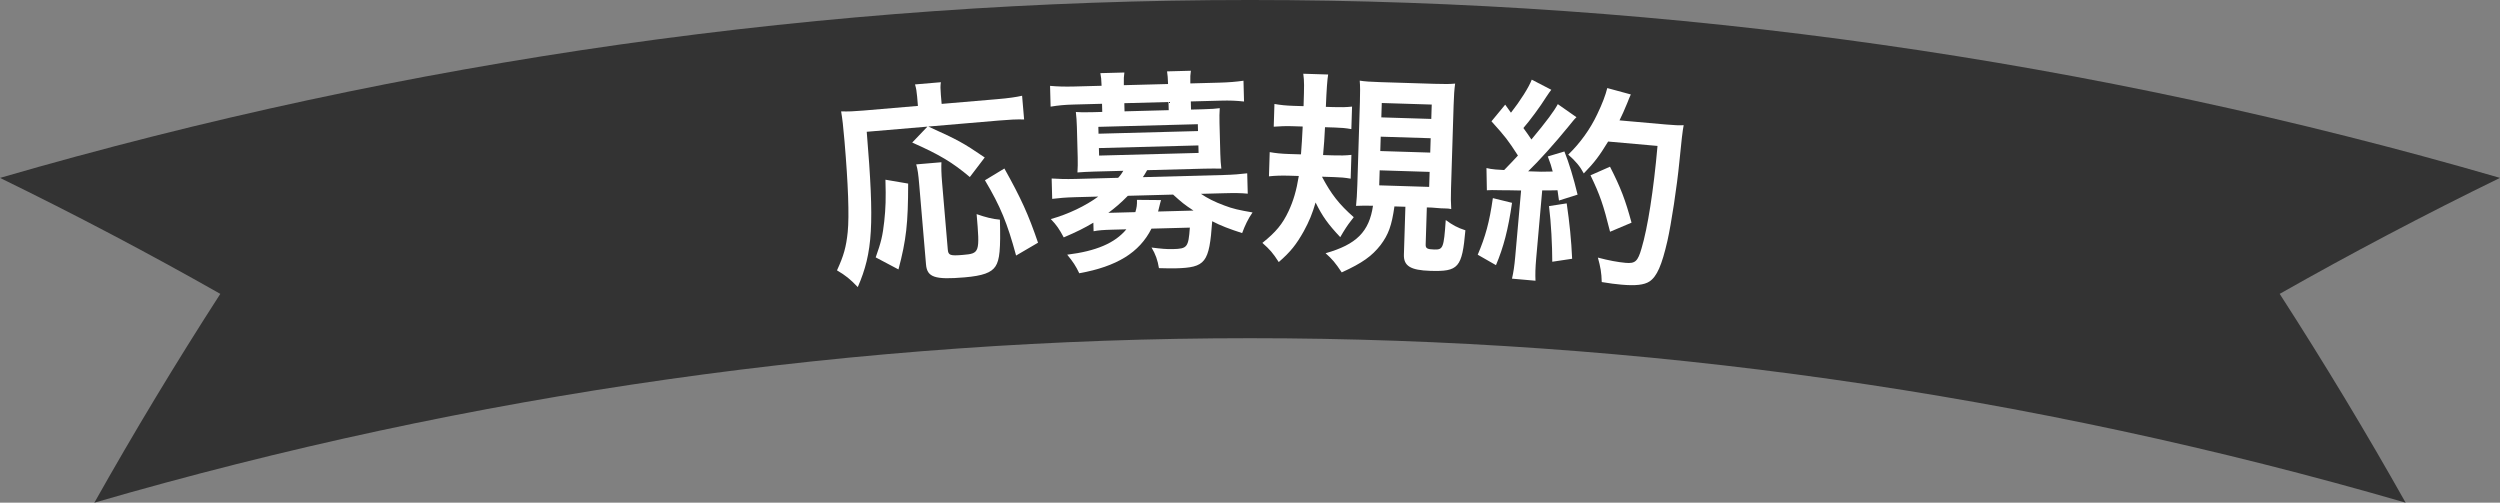 <?xml version="1.0" encoding="UTF-8"?>
<svg id="_レイヤー_1" data-name="レイヤー_1" xmlns="http://www.w3.org/2000/svg" version="1.1" viewBox="0 0 314.71 63.279">
  <rect x="0" y="0" width="314.71" height="63.279" fill="#808080" stroke="none"/>
  <!-- Generator: Adobe Illustrator 29.8.3, SVG Export Plug-In . SVG Version: 2.1.1 Build 3)  -->
  <defs>
    <style>
      .st0 {
        fill: #fff;
      }

      .st1 {
        fill: #333;
      }
    </style>
  </defs>
  <path class="st1" d="M11.878,63.279c95.02-27.606,195.934-27.606,290.954,0-4.97-8.833-10.256-17.601-15.855-26.286,8.989-5.096,18.236-9.969,27.733-14.599C211.931-7.465,102.778-7.465,0,22.395c9.497,4.63,18.744,9.502,27.733,14.599-5.6,8.685-10.885,17.452-15.855,26.286Z"/>
  <g>
    <path class="st0" d="M109.108,16.59c.969,11.704.775,15.162-1.127,19.551-.953-1.003-1.534-1.469-2.618-2.107.847-1.834,1.159-2.943,1.351-4.83.205-2.049.059-5.992-.403-11.427-.165-1.937-.27-2.849-.428-3.757.897.031,1.652-.006,2.809-.104l6.86-.584-.101-1.184c-.05-.592-.114-1.02-.265-1.521l3.255-.277c-.071.439-.063.846-.002,1.572l.099,1.156,6.967-.593c1.479-.126,2.39-.258,3.161-.432l.254,2.986c-.951-.028-1.787.017-3.159.133l-8.904.758c3.776,1.711,4.344,2.015,7.105,3.894l-1.876,2.463c-2.189-1.846-3.817-2.818-7.252-4.342l1.916-2.006-7.64.65ZM110.236,32.4c.678-1.9.878-2.73,1.077-4.536.181-1.695.219-2.836.15-5.242l2.86.488c-.007,5.014-.237,7.093-1.221,10.807l-2.866-1.517ZM118.511,20.424c-.028.625-.016,1.41.081,2.539l.719,8.447c.062.727.286.816,1.9.679,2.125-.181,2.143-.291,1.73-5.134,1.118.394,2.003.616,2.932.699.099,3.704-.029,5.07-.557,5.873-.528.804-1.605,1.193-3.892,1.389-3.739.318-4.715-.006-4.853-1.619l-.861-10.115c-.103-1.211-.185-1.854-.374-2.488l3.174-.27ZM127.91,32.169c-1.105-4.079-1.961-6.173-3.922-9.476l2.448-1.481c2.11,3.776,3.01,5.759,4.236,9.341l-2.762,1.616Z"/>
    <path class="st0" d="M137.639,28.031c-1.144.68-2.05,1.135-3.732,1.855-.54-1.012-.906-1.57-1.628-2.307,2.225-.627,4.359-1.656,5.975-2.833l-2.834.075c-1.296.034-2.131.111-2.966.214l-.068-2.564c.866.058,1.731.089,3.054.054l5.317-.141c.289-.305.497-.607.652-.882l-3.644.097c-.891.023-1.511.066-2.131.11.038-.622.05-1.163.032-1.864l-.103-3.86c-.019-.702-.061-1.268-.131-1.888.46.043,1.028.055,2.135.025l1.188-.032-.027-1.025-3.509.093c-1.242.033-1.969.106-2.964.268l-.07-2.617c.894.084,1.867.111,3.028.081l3.455-.092-.004-.135c-.017-.647-.053-.972-.146-1.455l3.023-.08c-.069.461-.087.786-.069,1.46l.003.135,5.561-.146-.003-.136c-.018-.647-.053-.971-.12-1.455l2.997-.08c-.069.462-.086.813-.069,1.461l.003.135,3.644-.097c1.188-.031,2.13-.111,3.045-.243l.07,2.618c-1.003-.108-1.733-.143-2.975-.109l-3.725.099.027,1.025,1.485-.039c1.106-.03,1.673-.071,2.13-.138-.039.596-.051,1.136-.031,1.892l.103,3.86c.02.756.061,1.295.13,1.859-.622-.01-1.27-.02-2.161.004l-7.18.191c-.284.493-.362.631-.544.878l10.095-.269c1.323-.035,2.157-.111,3.046-.215l.068,2.563c-.866-.085-1.65-.091-2.972-.056l-2.916.077c.743.521,1.756,1.034,2.929,1.462,1.037.404,1.907.598,3.562.878-.572.825-.956,1.646-1.309,2.601-1.553-.498-2.753-.953-3.768-1.493-.374,5.25-.817,5.829-4.624,5.931-.513.014-1.026,0-2.081-.026-.161-.995-.424-1.744-.933-2.595,1.193.156,1.924.219,2.707.197,1.781-.047,1.939-.213,2.116-2.703l-4.832.129c-1.514,3.012-4.357,4.762-9.089,5.617-.429-.908-.795-1.465-1.521-2.338,3.635-.447,6.012-1.455,7.451-3.195l-1.781.047c-1.08.029-1.727.072-2.345.197l-.029-1.08ZM138.287,16.832l12.524-.333-.023-.864-12.524.333.023.864ZM138.36,19.585l12.524-.333-.025-.945-12.525.334.025.944ZM141.979,24.649c-.894.914-1.66,1.557-2.455,2.145q.054-.002.27-.007l3.131-.083c.173-.6.219-.897.202-1.545l3.026.027c-.024.108-.173.599-.367,1.441l4.454-.119c-1.182-.778-1.458-1.014-2.565-2.012l-5.696.152ZM147.095,12.843l-5.561.147.027,1.026,5.561-.147-.027-1.026Z"/>
    <path class="st0" d="M166.413,22.243c1.174,2.226,2.188,3.499,4.002,5.097-.168.211-.281.369-.365.475q-.591.738-1.334,2.039c-1.543-1.643-2.242-2.609-3.106-4.365-.394,1.365-.804,2.379-1.49,3.627-.944,1.674-1.647,2.57-3.146,3.875-.748-1.158-1.087-1.547-2.06-2.415,1.69-1.353,2.531-2.353,3.313-4.03.579-1.252.971-2.537,1.271-4.393l-1.215-.037c-.945-.029-1.811-.002-2.543.082l.095-3.049c.726.13,1.453.207,2.397.236l1.539.047c.091-1.186.144-1.994.217-3.505l-1.376-.043c-.783-.024-1.46.009-2.271.064l.089-2.861c.752.132,1.425.206,2.396.237l1.27.039c.082-2.646.096-3.077-.036-4.081l3.132.097q-.163.887-.289,4.071l.945.03c.944.029,1.593.021,2.353-.062l-.089,2.834c-.725-.131-1.291-.176-2.101-.2l-1.215-.038c-.075,1.538-.119,2.104-.244,3.505l1.215.038c.918.028,1.62.023,2.353-.062l-.094,2.996c-.725-.13-1.291-.175-2.101-.199l-1.512-.048ZM175.537,25.986c-.347,2.448-.759,3.543-1.745,4.863-1.098,1.397-2.286,2.253-4.89,3.441-.826-1.241-1.191-1.658-2.032-2.413,3.871-1.096,5.487-2.694,5.968-5.976-.756-.023-1.485-.019-2.135.015.075-.673.128-1.509.164-2.67l.323-10.419c.036-1.134.037-2.052-.024-2.676.618.101,1.373.151,2.588.188l6.802.212c1.458.045,1.918.032,2.622-.026-.104.753-.155,1.508-.192,2.723l-.326,10.473c-.034,1.107-.027,1.756.027,2.596-.322-.064-.403-.067-.781-.079-.188-.006-.377-.012-.539-.017-.647-.047-1.078-.088-1.133-.09l-.62-.019-.146,4.669c-.015.486.197.602,1.062.628,1.134.035,1.221-.179,1.466-3.71.846.621,1.456.964,2.473,1.293-.417,4.715-.864,5.215-4.428,5.104-2.483-.077-3.358-.617-3.313-2.048l.188-6.02-1.377-.043ZM173.62,23.332l6.289.195.06-1.889-6.29-.196-.059,1.89ZM173.755,19.014l6.289.195.056-1.809-6.289-.195-.056,1.809ZM173.887,14.776l6.289.195.056-1.809-6.289-.195-.056,1.809Z"/>
    <path class="st0" d="M190.341,25.532c-.485,3.347-1.062,5.573-2.022,7.847l-2.297-1.314c.958-2.248,1.473-4.072,1.905-7.125l2.414.593ZM187.123,21.154c.398.089.611.135,1.149.183.188.017.457.04,1.078.068,1.015-1.049,1.135-1.174,1.734-1.825-1.288-1.985-1.531-2.305-3.333-4.309l1.73-2.097c.336.491.483.667.724,1.013,1.16-1.47,2.264-3.215,2.619-4.16l2.462,1.275c-.183.228-.307.406-.65.918-.729,1.184-2.112,3.039-2.866,3.895.41.578.678.928,1.011,1.445,1.973-2.374,2.867-3.596,3.322-4.451l2.349,1.646c-.295.272-.48.526-.997,1.159-1.704,2.1-3.809,4.434-5.082,5.65,1.595.06,1.702.068,3.088.029-.183-.694-.266-.973-.618-1.898l2.09-.629c.577,1.434,1.145,3.301,1.66,5.434l-2.343.742c-.08-.631-.114-.852-.184-1.291-.814.01-1.44.035-1.927.02l-.75,8.475c-.119,1.344-.13,2.075-.094,2.893l-2.959-.262c.18-.799.298-1.52.416-2.865l.729-8.231c-1.164-.021-2.002-.042-2.545-.035-1.164-.022-1.245-.028-1.763.007l-.051-2.797ZM197.222,25.6c.355,2.416.588,4.688.685,6.974l-2.501.375c-.005-2.088-.141-4.839-.41-7.004l2.227-.345ZM202.438,17.819c-1.14,1.852-1.663,2.564-3.065,4.013-.465-.882-1.028-1.556-1.96-2.37,1.481-1.414,2.78-3.224,3.648-5.072.63-1.299,1.055-2.428,1.269-3.304l2.965.805q-.165.338-.447,1.072c-.447,1.071-.583,1.386-.98,2.19l5.865.52c1.13.1,1.616.115,2.215.087q-.184.852-.549,4.669c-.298,3.064-1.008,7.719-1.499,9.898-.704,3.057-1.319,4.492-2.269,5.113-.662.43-1.757.55-3.506.395-.699-.062-1.531-.162-2.492-.328-.029-1.195-.158-1.885-.486-3.08,1.351.363,2.552.578,3.493.662,1.21.107,1.535-.189,2.005-1.829.77-2.562,1.514-7.295,2.009-12.89l-6.215-.551ZM202.681,29.173c-.84-3.382-1.271-4.64-2.463-7.104l2.455-1.084c1.363,2.669,1.935,4.184,2.711,7.045l-2.703,1.144Z"/>
  </g>
</svg>
